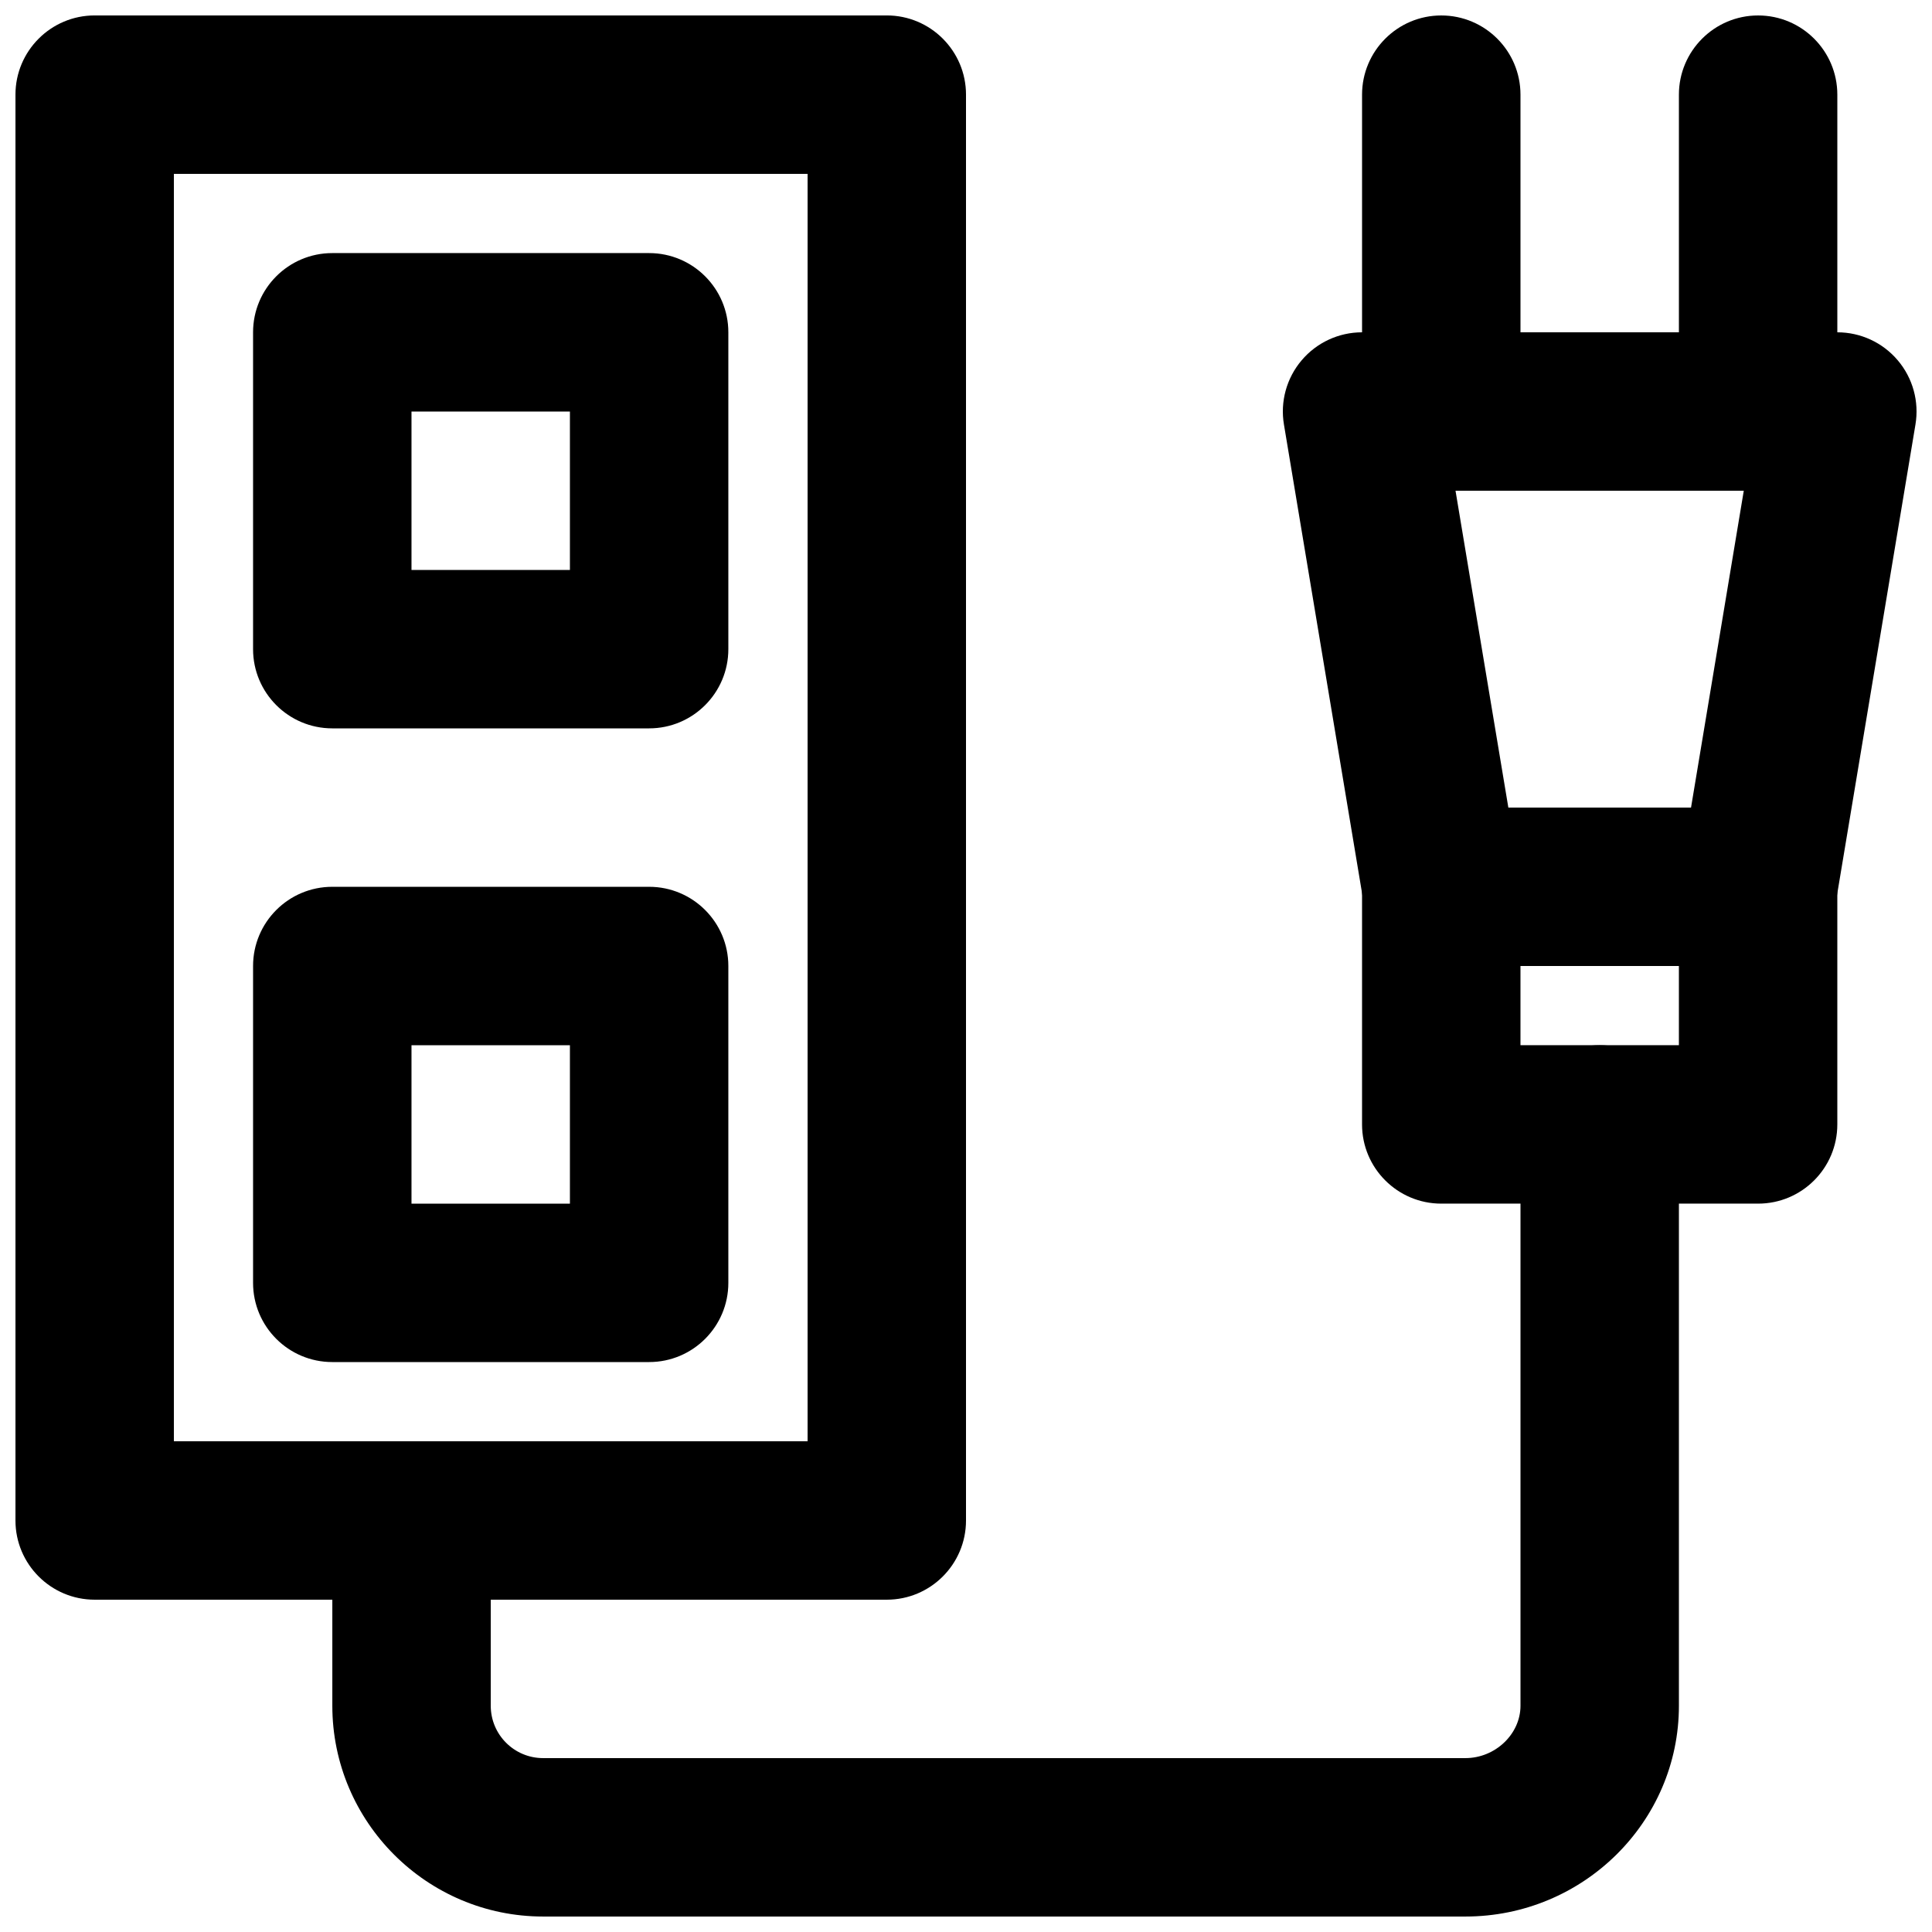 <?xml version="1.0" encoding="UTF-8"?>
<!-- Uploaded to: SVG Find, www.svgrepo.com, Generator: SVG Find Mixer Tools -->
<svg width="800px" height="800px" version="1.1" viewBox="144 144 512 512" xmlns="http://www.w3.org/2000/svg">
 <defs>
  <clipPath id="e">
   <path d="m148.09 148.09h251.91v419.91h-251.91z"/>
  </clipPath>
  <clipPath id="d">
   <path d="m232 420h357v231.9h-357z"/>
  </clipPath>
  <clipPath id="c">
   <path d="m483 232h168.9v168h-168.9z"/>
  </clipPath>
  <clipPath id="b">
   <path d="m504 148.09h43v126.91h-43z"/>
  </clipPath>
  <clipPath id="a">
   <path d="m588 148.09h43v126.91h-43z"/>
  </clipPath>
 </defs>
 <g clip-path="url(#e)">
  <path d="m190.08 525.95h167.94v-335.87h-167.94zm188.93 41.984h-209.92c-11.586 0-20.992-9.402-20.992-20.992v-377.86c0-11.586 9.406-20.992 20.992-20.992h209.92c11.586 0 20.992 9.406 20.992 20.992v377.86c0 11.59-9.406 20.992-20.992 20.992z" fill-rule="evenodd"/>
 </g>
 <g clip-path="url(#d)">
  <path d="m532.36 651.9h-244.43c-30.797 0-55.859-25.062-55.859-55.859v-49.102c0-11.586 9.402-20.992 20.992-20.992 11.586 0 20.992 9.406 20.992 20.992v49.102c0 7.664 6.215 13.875 13.875 13.875h244.43c7.891 0 14.586-6.359 14.586-13.875v-154.06c0-11.59 9.406-20.992 20.992-20.992 11.59 0 20.992 9.402 20.992 20.992v154.06c0 30.797-25.379 55.859-56.57 55.859" fill-rule="evenodd"/>
 </g>
 <path d="m546.94 420.99h41.984v-20.992h-41.984zm62.977 41.984h-83.969c-11.586 0-20.992-9.406-20.992-20.992v-62.977c0-11.59 9.406-20.992 20.992-20.992h83.969c11.59 0 20.992 9.402 20.992 20.992v62.977c0 11.586-9.402 20.992-20.992 20.992z" fill-rule="evenodd"/>
 <g clip-path="url(#c)">
  <path d="m543.73 358.02h48.41l13.98-83.969h-76.391zm66.188 41.984h-83.965c-10.266 0-19.02-7.434-20.699-17.531l-20.992-125.95c-1.031-6.09 0.691-12.324 4.68-17.027 3.988-4.723 9.848-7.43 16.02-7.43h125.95c6.172 0 12.031 2.707 16.02 7.43 3.988 4.703 5.707 10.938 4.68 17.027l-20.992 125.95c-1.68 10.098-10.434 17.531-20.699 17.531z" fill-rule="evenodd"/>
 </g>
 <g clip-path="url(#b)">
  <path d="m525.95 274.05c-11.586 0-20.992-9.406-20.992-20.992v-83.969c0-11.586 9.406-20.992 20.992-20.992 11.59 0 20.992 9.406 20.992 20.992v83.969c0 11.586-9.402 20.992-20.992 20.992" fill-rule="evenodd"/>
 </g>
 <g clip-path="url(#a)">
  <path d="m609.92 274.05c-11.586 0-20.992-9.406-20.992-20.992v-83.969c0-11.586 9.406-20.992 20.992-20.992 11.59 0 20.992 9.406 20.992 20.992v83.969c0 11.586-9.402 20.992-20.992 20.992" fill-rule="evenodd"/>
 </g>
 <path d="m253.05 462.98h41.984v-41.984h-41.984zm62.977 41.98h-83.969c-11.59 0-20.992-9.402-20.992-20.992v-83.965c0-11.59 9.402-20.992 20.992-20.992h83.969c11.586 0 20.992 9.402 20.992 20.992v83.965c0 11.59-9.406 20.992-20.992 20.992z" fill-rule="evenodd"/>
 <path d="m253.05 295.04h41.984v-41.984h-41.984zm62.977 41.984h-83.969c-11.59 0-20.992-9.406-20.992-20.992v-83.969c0-11.59 9.402-20.992 20.992-20.992h83.969c11.586 0 20.992 9.402 20.992 20.992v83.969c0 11.586-9.406 20.992-20.992 20.992z" fill-rule="evenodd"/>
</svg>